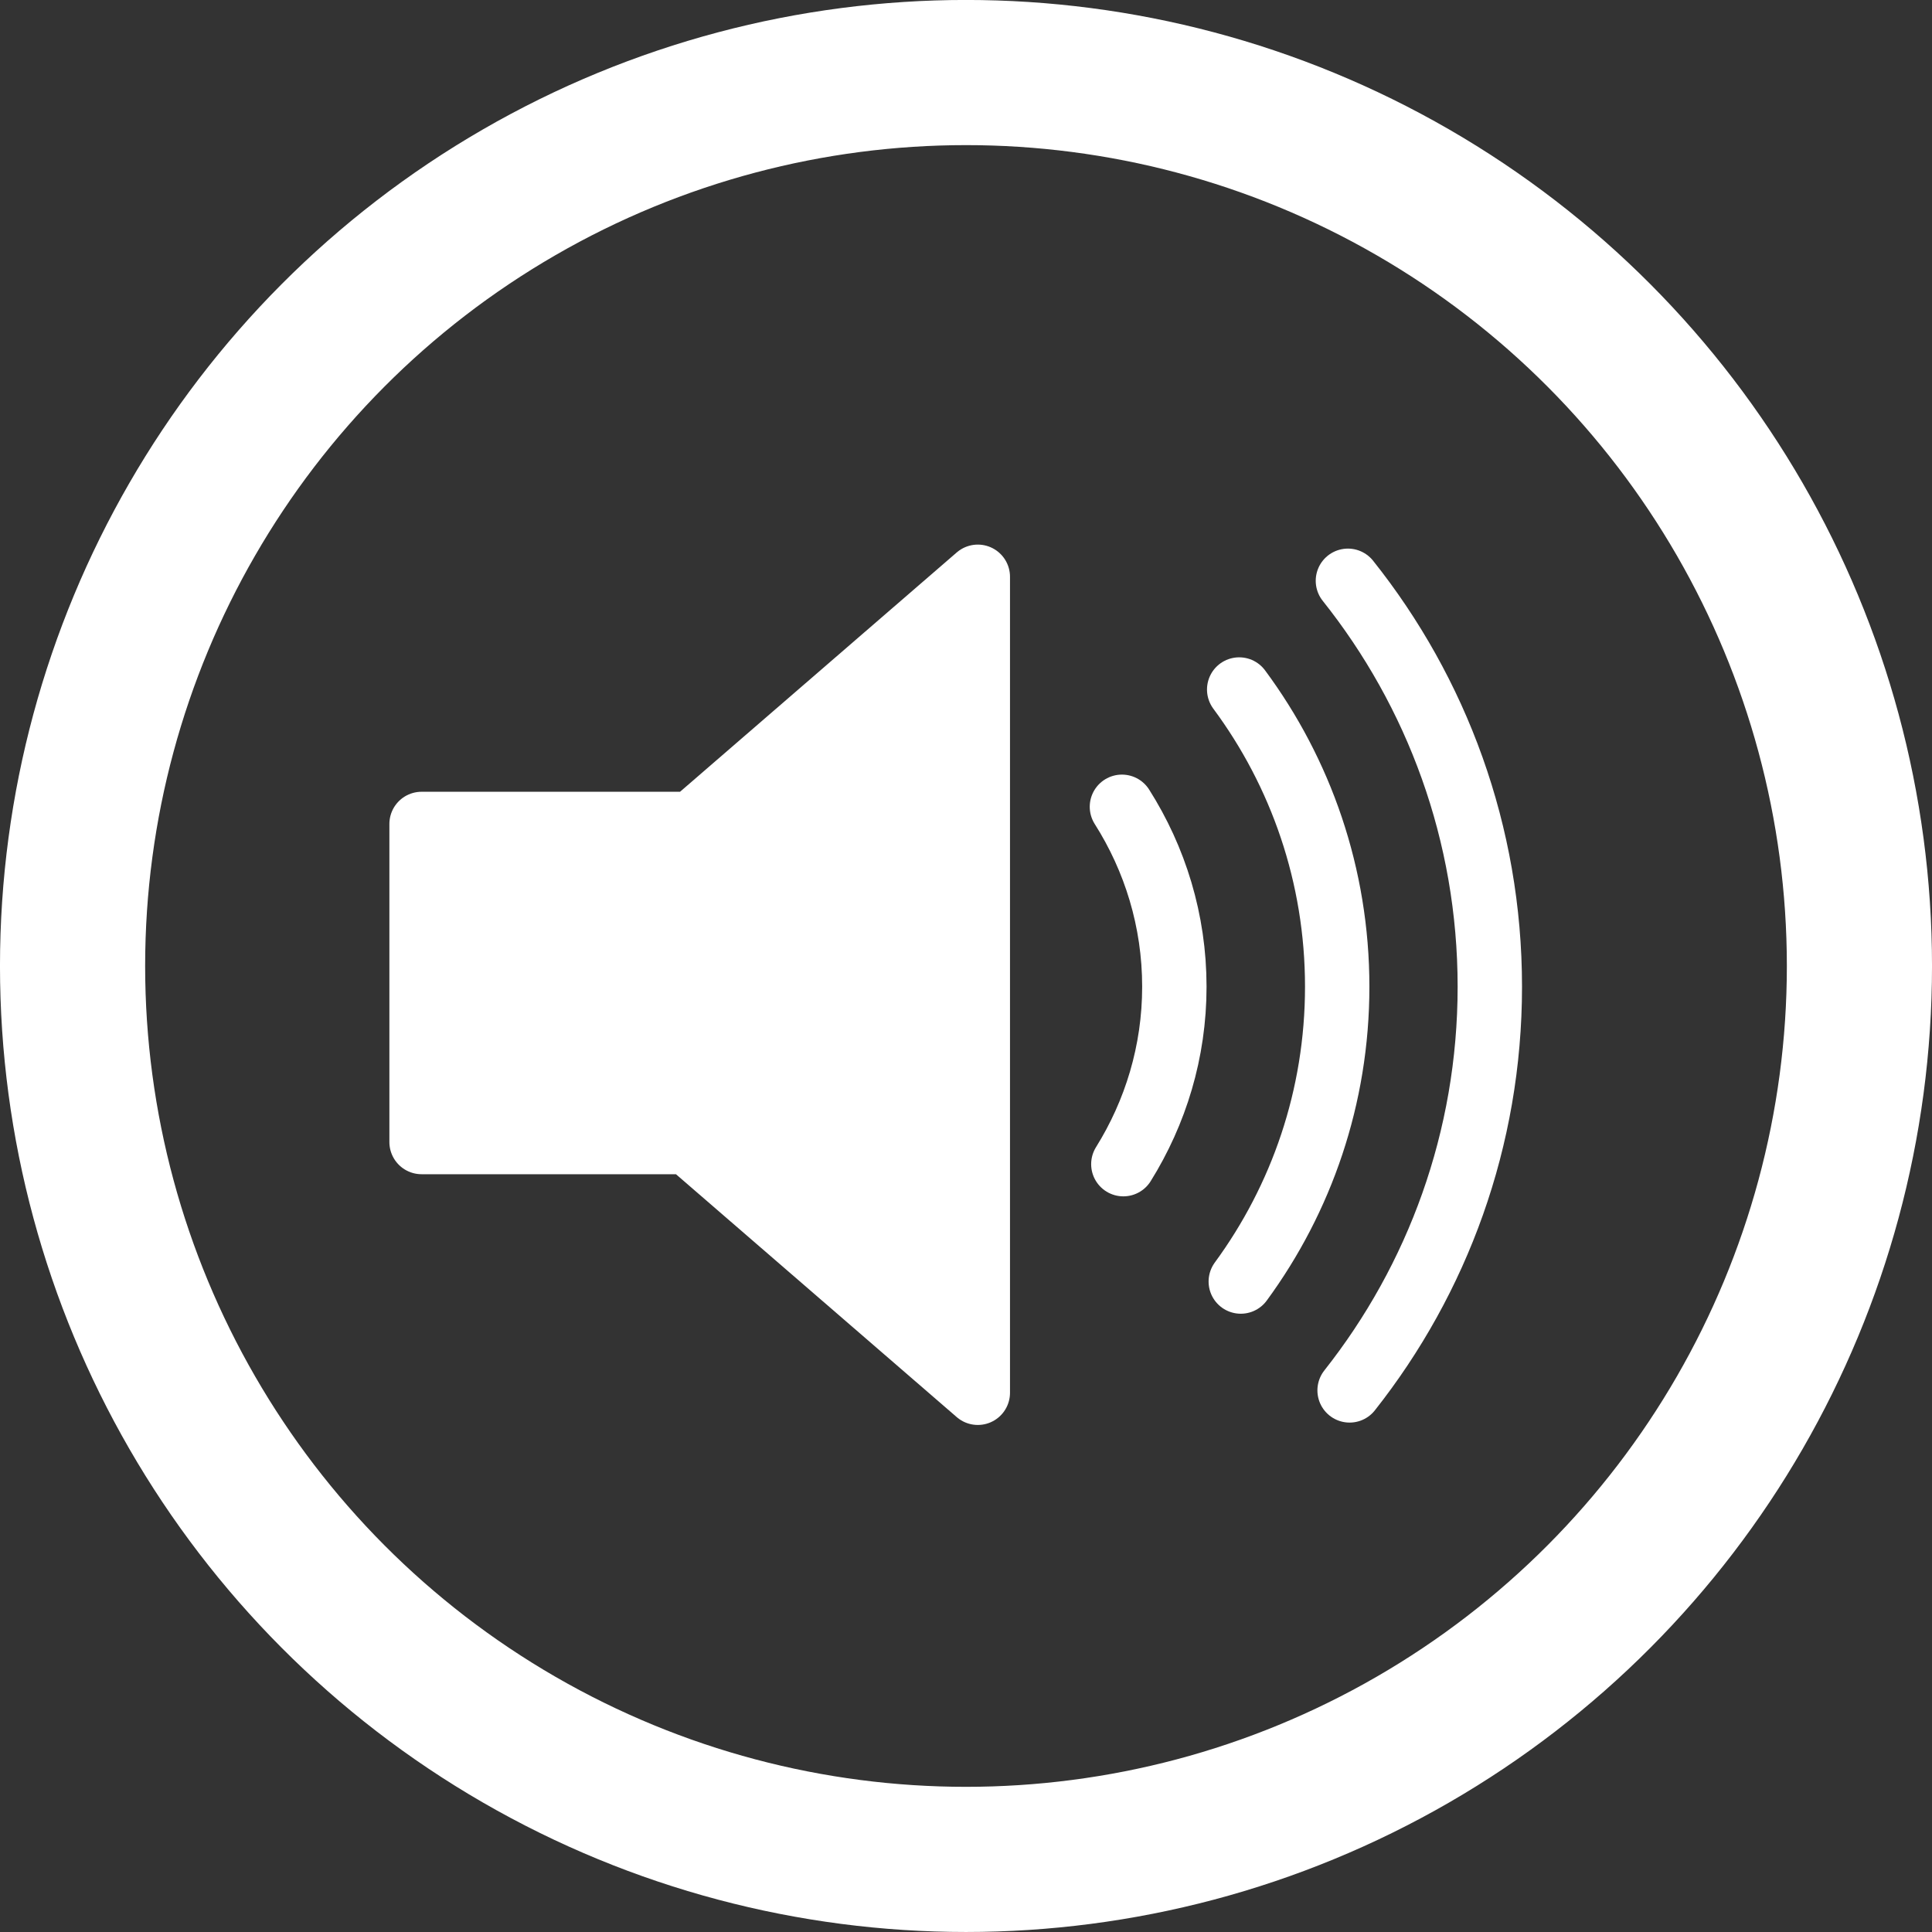 <?xml version="1.0" encoding="UTF-8" standalone="no"?>
<svg
   xmlns:dc="http://purl.org/dc/elements/1.1/"
   xmlns:cc="http://creativecommons.org/ns#"
   xmlns:rdf="http://www.w3.org/1999/02/22-rdf-syntax-ns#"
   xmlns:svg="http://www.w3.org/2000/svg"
   xmlns="http://www.w3.org/2000/svg"
   xmlns:sodipodi="http://sodipodi.sourceforge.net/DTD/sodipodi-0.dtd"
   xmlns:inkscape="http://www.inkscape.org/namespaces/inkscape"
   width="75"
   height="75"
   id="svg2"
   version="1.1"
   inkscape:version="0.91 r13725"
   sodipodi:docname="sound.svg"
   inkscape:export-filename="/home/geoffrey/Workspace/Rue89Strasbourg/SiteWordpress/wordpress/wp-content/themes/rue-quatrevingtneuf-deuxmillequinze/media_content/sound.png"
   inkscape:export-xdpi="64.697708"
   inkscape:export-ydpi="64.697708">
  <rect width="100%" height="100%" fill="#333333" stroke="none"/>
  <defs
     id="defs17" />
  <sodipodi:namedview
     pagecolor="#000000"
     bordercolor="#666666"
     borderopacity="1"
     objecttolerance="10"
     gridtolerance="10"
     guidetolerance="10"
     inkscape:pageopacity="0"
     inkscape:pageshadow="2"
     inkscape:window-width="1920"
     inkscape:window-height="1056"
     id="namedview15"
     showgrid="false"
     inkscape:zoom="5.2149125"
     inkscape:cx="8.5234277"
     inkscape:cy="30.004174"
     inkscape:window-x="0"
     inkscape:window-y="24"
     inkscape:window-maximized="1"
     inkscape:current-layer="imagebot_4"
     fit-margin-top="0"
     fit-margin-left="0"
     fit-margin-right="0"
     fit-margin-bottom="0" />
  <g
     display="inline"
     id="imagebot_3"
     label="soundOn"
     style="display:inline;stroke:#000000;stroke-opacity:1"
     transform="translate(5.239,6.056)">
    <g
       transform="translate(-2.009,-2.07)"
       label="soundOn"
       display="inline"
       id="imagebot_4"
       style="display:inline;stroke:#000000;stroke-opacity:1">
      <g
         id="imagebot_6"
         transform="matrix(0.097,0,0,0.097,30.513,30.442)"
         style="fill:none;stroke:#000000;stroke-opacity:1">
        <polygon
           stroke-miterlimit="4"
           transform="matrix(6.667,0,0,6.667,-219.15,-215.893)"
           id="imagebot_10"
           points="39.389,62.75 39.389,13.769 39.389,13.769 22.235,28.606 6,28.606 6,47.699 21.989,47.699 "
           style="fill:#ffffff;fill-opacity:1;stroke:#ffffff;stroke-width:3.865;stroke-linejoin:round;stroke-miterlimit:4;stroke-opacity:1" />
        <path
           stroke-miterlimit="4"
           id="imagebot_9"
           d="m 101.703,110.973 c 12.86,-20.64 20.413,-44.927 20.413,-71.02 0,-26.52 -7.76,-51.16 -20.98,-72"
           style="fill:none;fill-opacity:1;stroke:#ffffff;stroke-width:25.766;stroke-linecap:round;stroke-miterlimit:4;stroke-opacity:1"
           inkscape:connector-curvature="0" />
        <path
           stroke-miterlimit="4"
           id="imagebot_8"
           d="m 148.063,-78.98 c 24.633,33.24 39.227,74.38 39.227,118.933 0,44.14 -14.34,84.92 -38.587,117.993"
           style="fill:none;fill-opacity:1;stroke:#ffffff;stroke-width:25.766;stroke-linecap:round;stroke-miterlimit:4;stroke-opacity:1"
           inkscape:connector-curvature="0" />
        <path
           stroke-miterlimit="4"
           id="imagebot_7"
           d="m 192.25,201.513 c 35.113,-44.44 56.12,-100.533 56.12,-161.553 0,-61.447 -21.28,-117.88 -56.793,-162.453"
           style="fill:none;fill-opacity:1;stroke:#ffffff;stroke-width:25.766;stroke-linecap:round;stroke-miterlimit:4;stroke-opacity:1"
           inkscape:connector-curvature="0" />
      </g>
      <ellipse
         style="opacity:1;fill:none;fill-opacity:1;fill-rule:nonzero;stroke:#ffffff;stroke-width:5.635;stroke-linecap:round;stroke-linejoin:round;stroke-miterlimit:4;stroke-dasharray:none;stroke-opacity:1"
         id="path4143"
         cx="34.27"
         cy="33.513"
         rx="34.683"
         ry="34.683" />
    </g>
    <title
       id="title12">soundOn</title>
  </g>
</svg>
